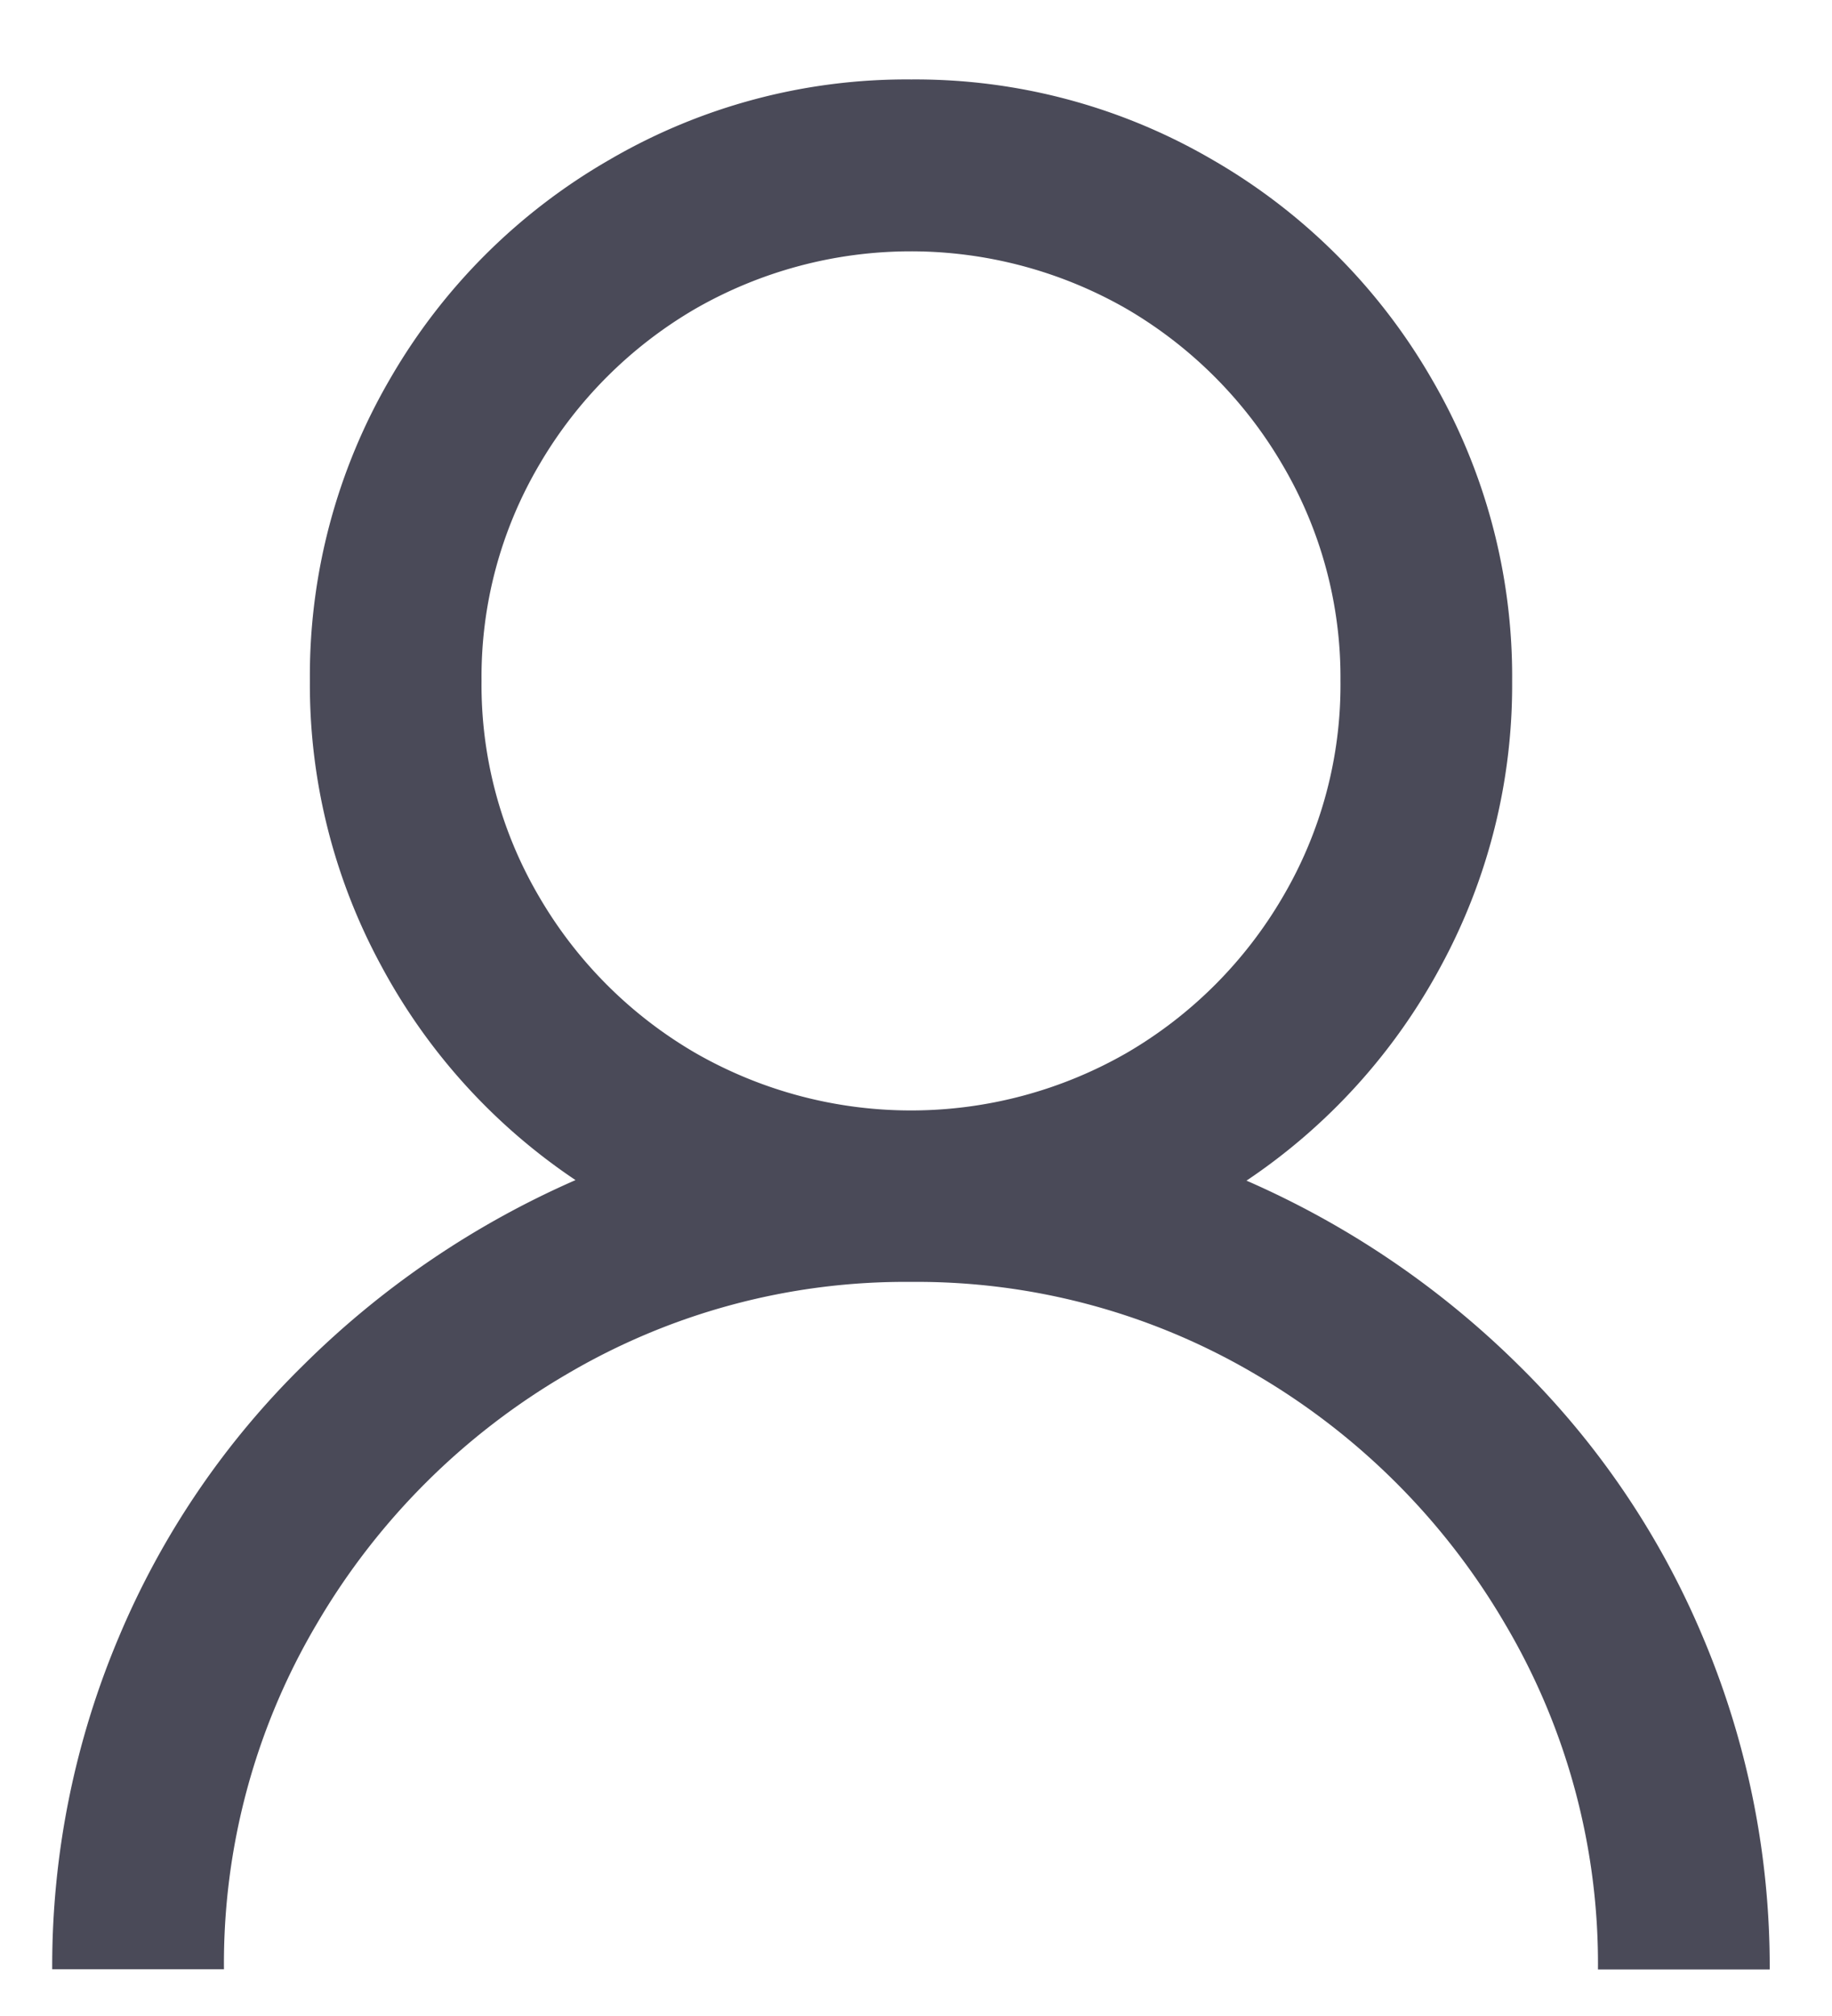 <svg xmlns="http://www.w3.org/2000/svg" width="20" height="22" viewBox="0 0 20 22">
  <defs>
    <style>
      .cls-1 {
        fill: #4a4a58;
        fill-rule: evenodd;
      }
    </style>
  </defs>
  <path id="_" data-name="" class="cls-1" d="M13.241,1.746a6.514,6.514,0,0,1,2.388,2.388,6.434,6.434,0,0,1,.879,3.3,6.428,6.428,0,0,1-.776,3.106,6.533,6.533,0,0,1-2.124,2.344A9.793,9.793,0,0,1,16.581,14.9a9.088,9.088,0,0,1,2.007,2.959,9.223,9.223,0,0,1,.732,3.633H17.445a7.277,7.277,0,0,0-1.011-3.765A7.591,7.591,0,0,0,13.71,15a7.277,7.277,0,0,0-3.765-1.011A7.276,7.276,0,0,0,6.181,15a7.591,7.591,0,0,0-2.725,2.725,7.277,7.277,0,0,0-1.011,3.765H0.57A9.215,9.215,0,0,1,1.3,17.859,9.081,9.081,0,0,1,3.309,14.9a9.788,9.788,0,0,1,2.974-2.022,6.524,6.524,0,0,1-2.124-2.344,6.424,6.424,0,0,1-.776-3.106,6.434,6.434,0,0,1,.879-3.3A6.51,6.51,0,0,1,6.649,1.746a6.431,6.431,0,0,1,3.3-.879A6.434,6.434,0,0,1,13.241,1.746ZM7.587,3.372a4.724,4.724,0,0,0-1.7,1.7,4.56,4.56,0,0,0-.63,2.358,4.557,4.557,0,0,0,.63,2.358,4.717,4.717,0,0,0,1.7,1.7,4.73,4.73,0,0,0,4.717,0,4.724,4.724,0,0,0,1.7-1.7,4.562,4.562,0,0,0,.63-2.358A4.565,4.565,0,0,0,14,5.071a4.731,4.731,0,0,0-1.7-1.7A4.73,4.73,0,0,0,7.587,3.372Z"/>
</svg>

